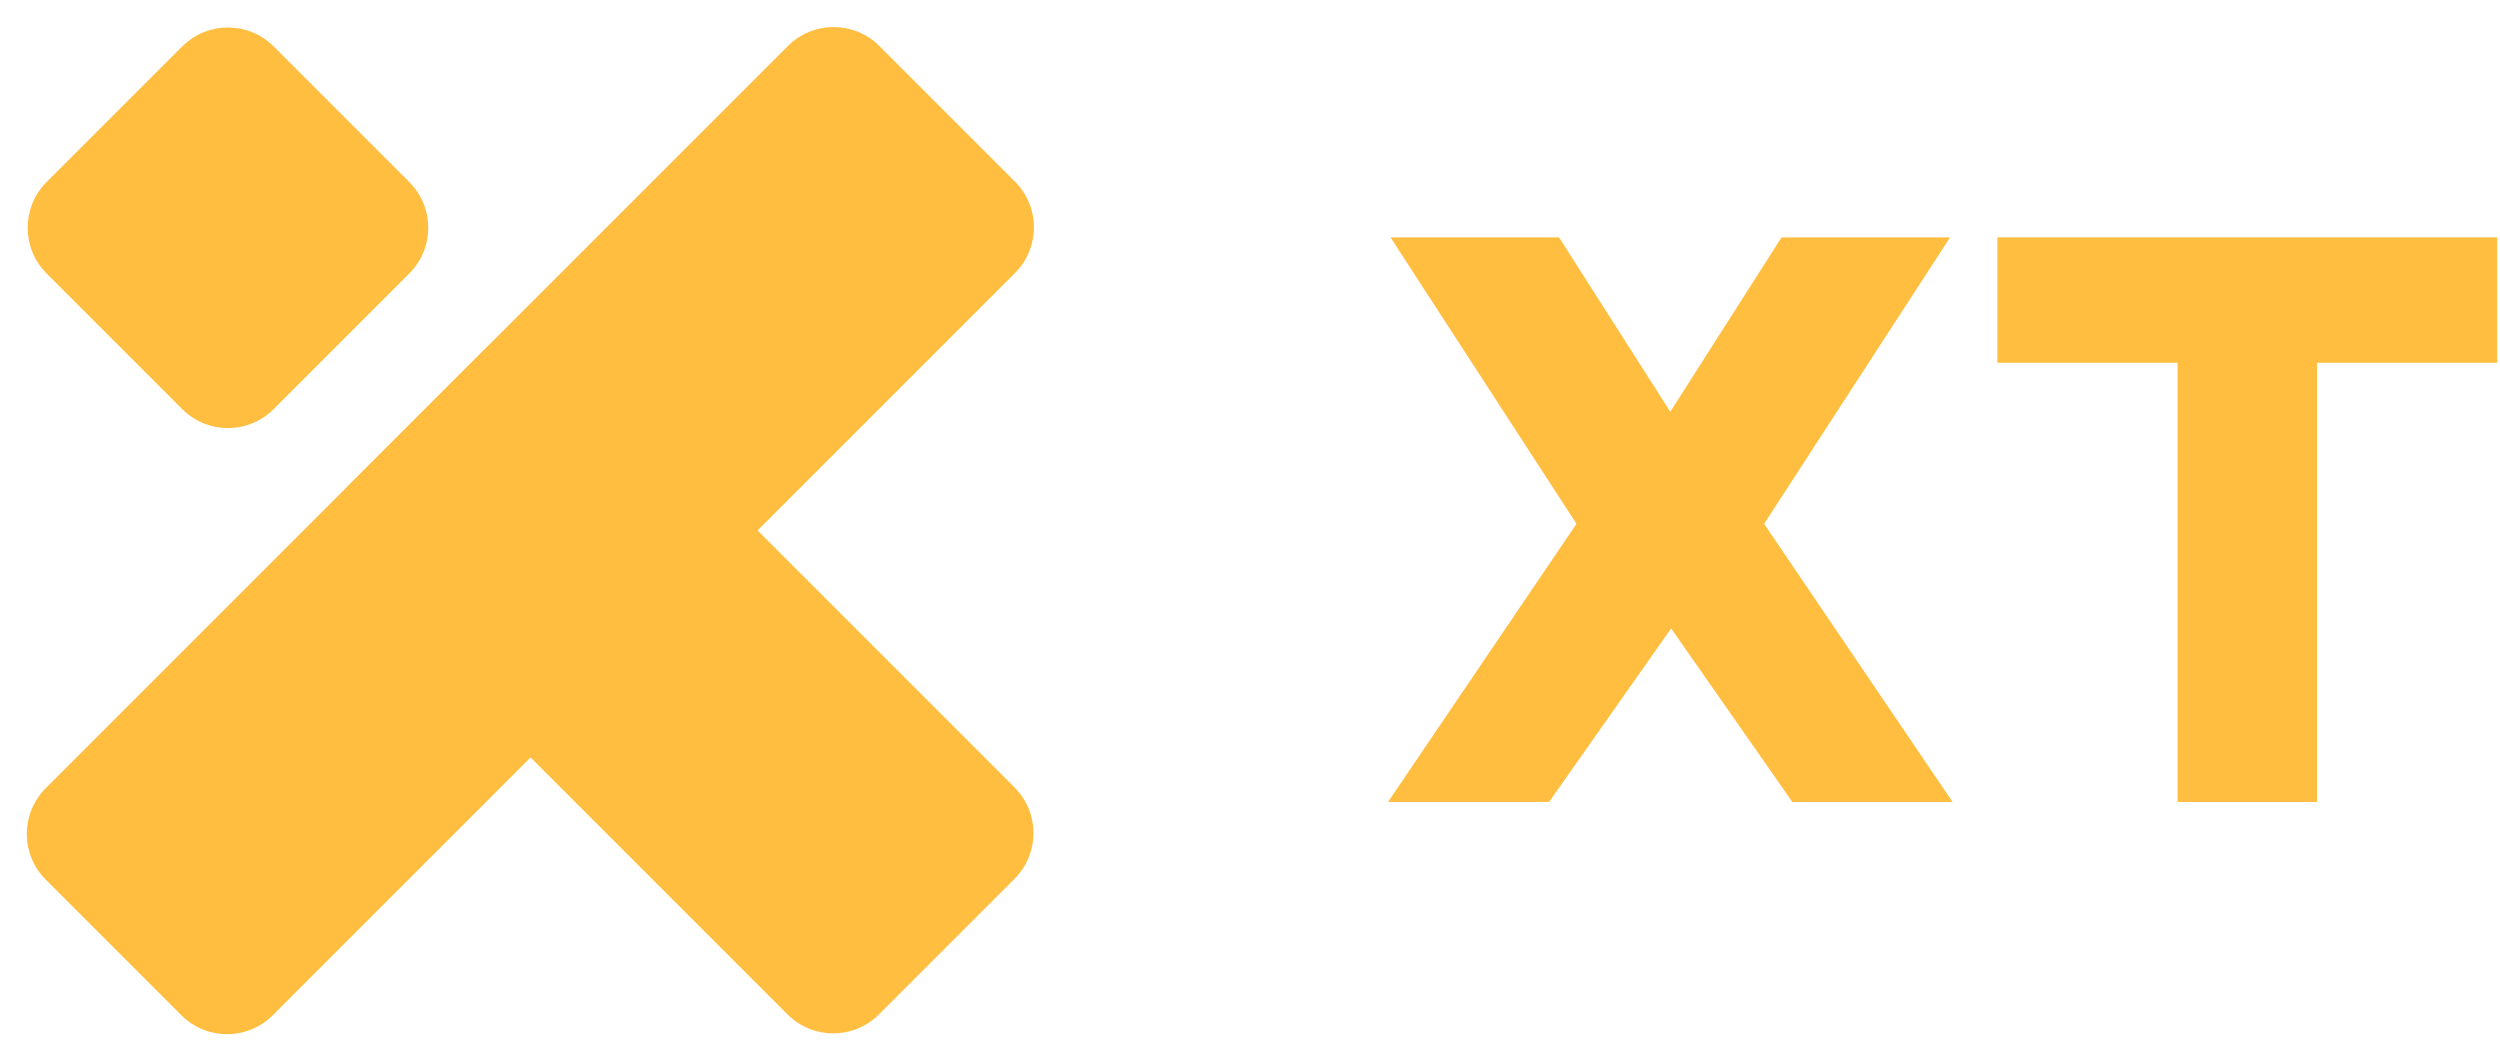 <?xml version="1.0" encoding="UTF-8" standalone="no"?>
<svg
   xmlns:dc="http://purl.org/dc/elements/1.1/"
   xmlns:cc="http://creativecommons.org/ns#"
   xmlns:rdf="http://www.w3.org/1999/02/22-rdf-syntax-ns#"
   xmlns:svg="http://www.w3.org/2000/svg"
   xmlns="http://www.w3.org/2000/svg"
   viewBox="0 0 1181.333 501.333"
   height="501.333"
   width="1181.333"
   xml:space="preserve"
   id="svg2"
   version="1.1"><defs
     id="defs6"><clipPath
       id="clipPath26"
       clipPathUnits="userSpaceOnUse"><path
         id="path24"
         d="M 0,376 H 886 V 0 H 0 Z" /></clipPath></defs><g
     transform="matrix(1.333,0,0,-1.333,0,501.333)"
     id="g10"><g
       transform="translate(708.044,291.946)"
       id="g12"><path
         id="path14"
         style="fill:#ffbe40;fill-opacity:1;fill-rule:nonzero;stroke:none"
         d="m 0,0 v -44.442 h 63.866 v -155.691 h 49.444 v 155.691 h 63.866 V 0 Z" /></g><g
       transform="translate(635.363,91.813)"
       id="g16"><path
         id="path18"
         style="fill:#ffbe40;fill-opacity:1;fill-rule:nonzero;stroke:none"
         d="M 0,0 -42.97,61.512 -86.233,0 h -57.097 l 66.809,98.595 -65.926,101.537 h 59.745 l 39.438,-61.805 39.438,61.805 H 55.919 L -10.007,98.595 56.802,0 Z" /></g><g
       id="g20"><g
         clip-path="url(#clipPath26)"
         id="g22"><g
           transform="translate(279.301,359.792)"
           id="g28"><path
             id="path30"
             style="fill:#ffbe40;fill-opacity:1;fill-rule:nonzero;stroke:none"
             d="m 0,0 -263.094,-263.094 c -8.951,-8.951 -8.951,-23.464 0,-32.415 l 48.076,-48.075 c 8.951,-8.952 23.464,-8.952 32.415,0 L 80.491,-80.491 c 8.951,8.952 8.951,23.464 0,32.416 L 32.415,0 C 23.464,8.951 8.951,8.951 0,0" /></g><g
           transform="translate(171.879,252.3)"
           id="g32"><path
             id="path34"
             style="fill:#ffbe40;fill-opacity:1;fill-rule:nonzero;stroke:none"
             d="M 0,0 -48.048,-48.048 C -57,-57 -57,-71.512 -48.048,-80.464 l 155.332,-155.332 c 8.952,-8.952 23.465,-8.952 32.416,0 l 48.048,48.048 c 8.951,8.951 8.951,23.464 0,32.415 L 32.415,0 C 23.464,8.951 8.951,8.951 0,0" /></g><g
           transform="translate(64.591,359.632)"
           id="g36"><path
             id="path38"
             style="fill:#ffbe40;fill-opacity:1;fill-rule:nonzero;stroke:none"
             d="m 0,0 -48.07,-48.07 c -8.952,-8.952 -8.952,-23.465 0,-32.416 l 48.076,-48.076 c 8.952,-8.952 23.464,-8.952 32.416,0 l 48.07,48.07 c 8.951,8.951 8.951,23.464 0,32.415 L 32.415,0 C 23.464,8.951 8.951,8.951 0,0" /></g></g></g></g></svg>